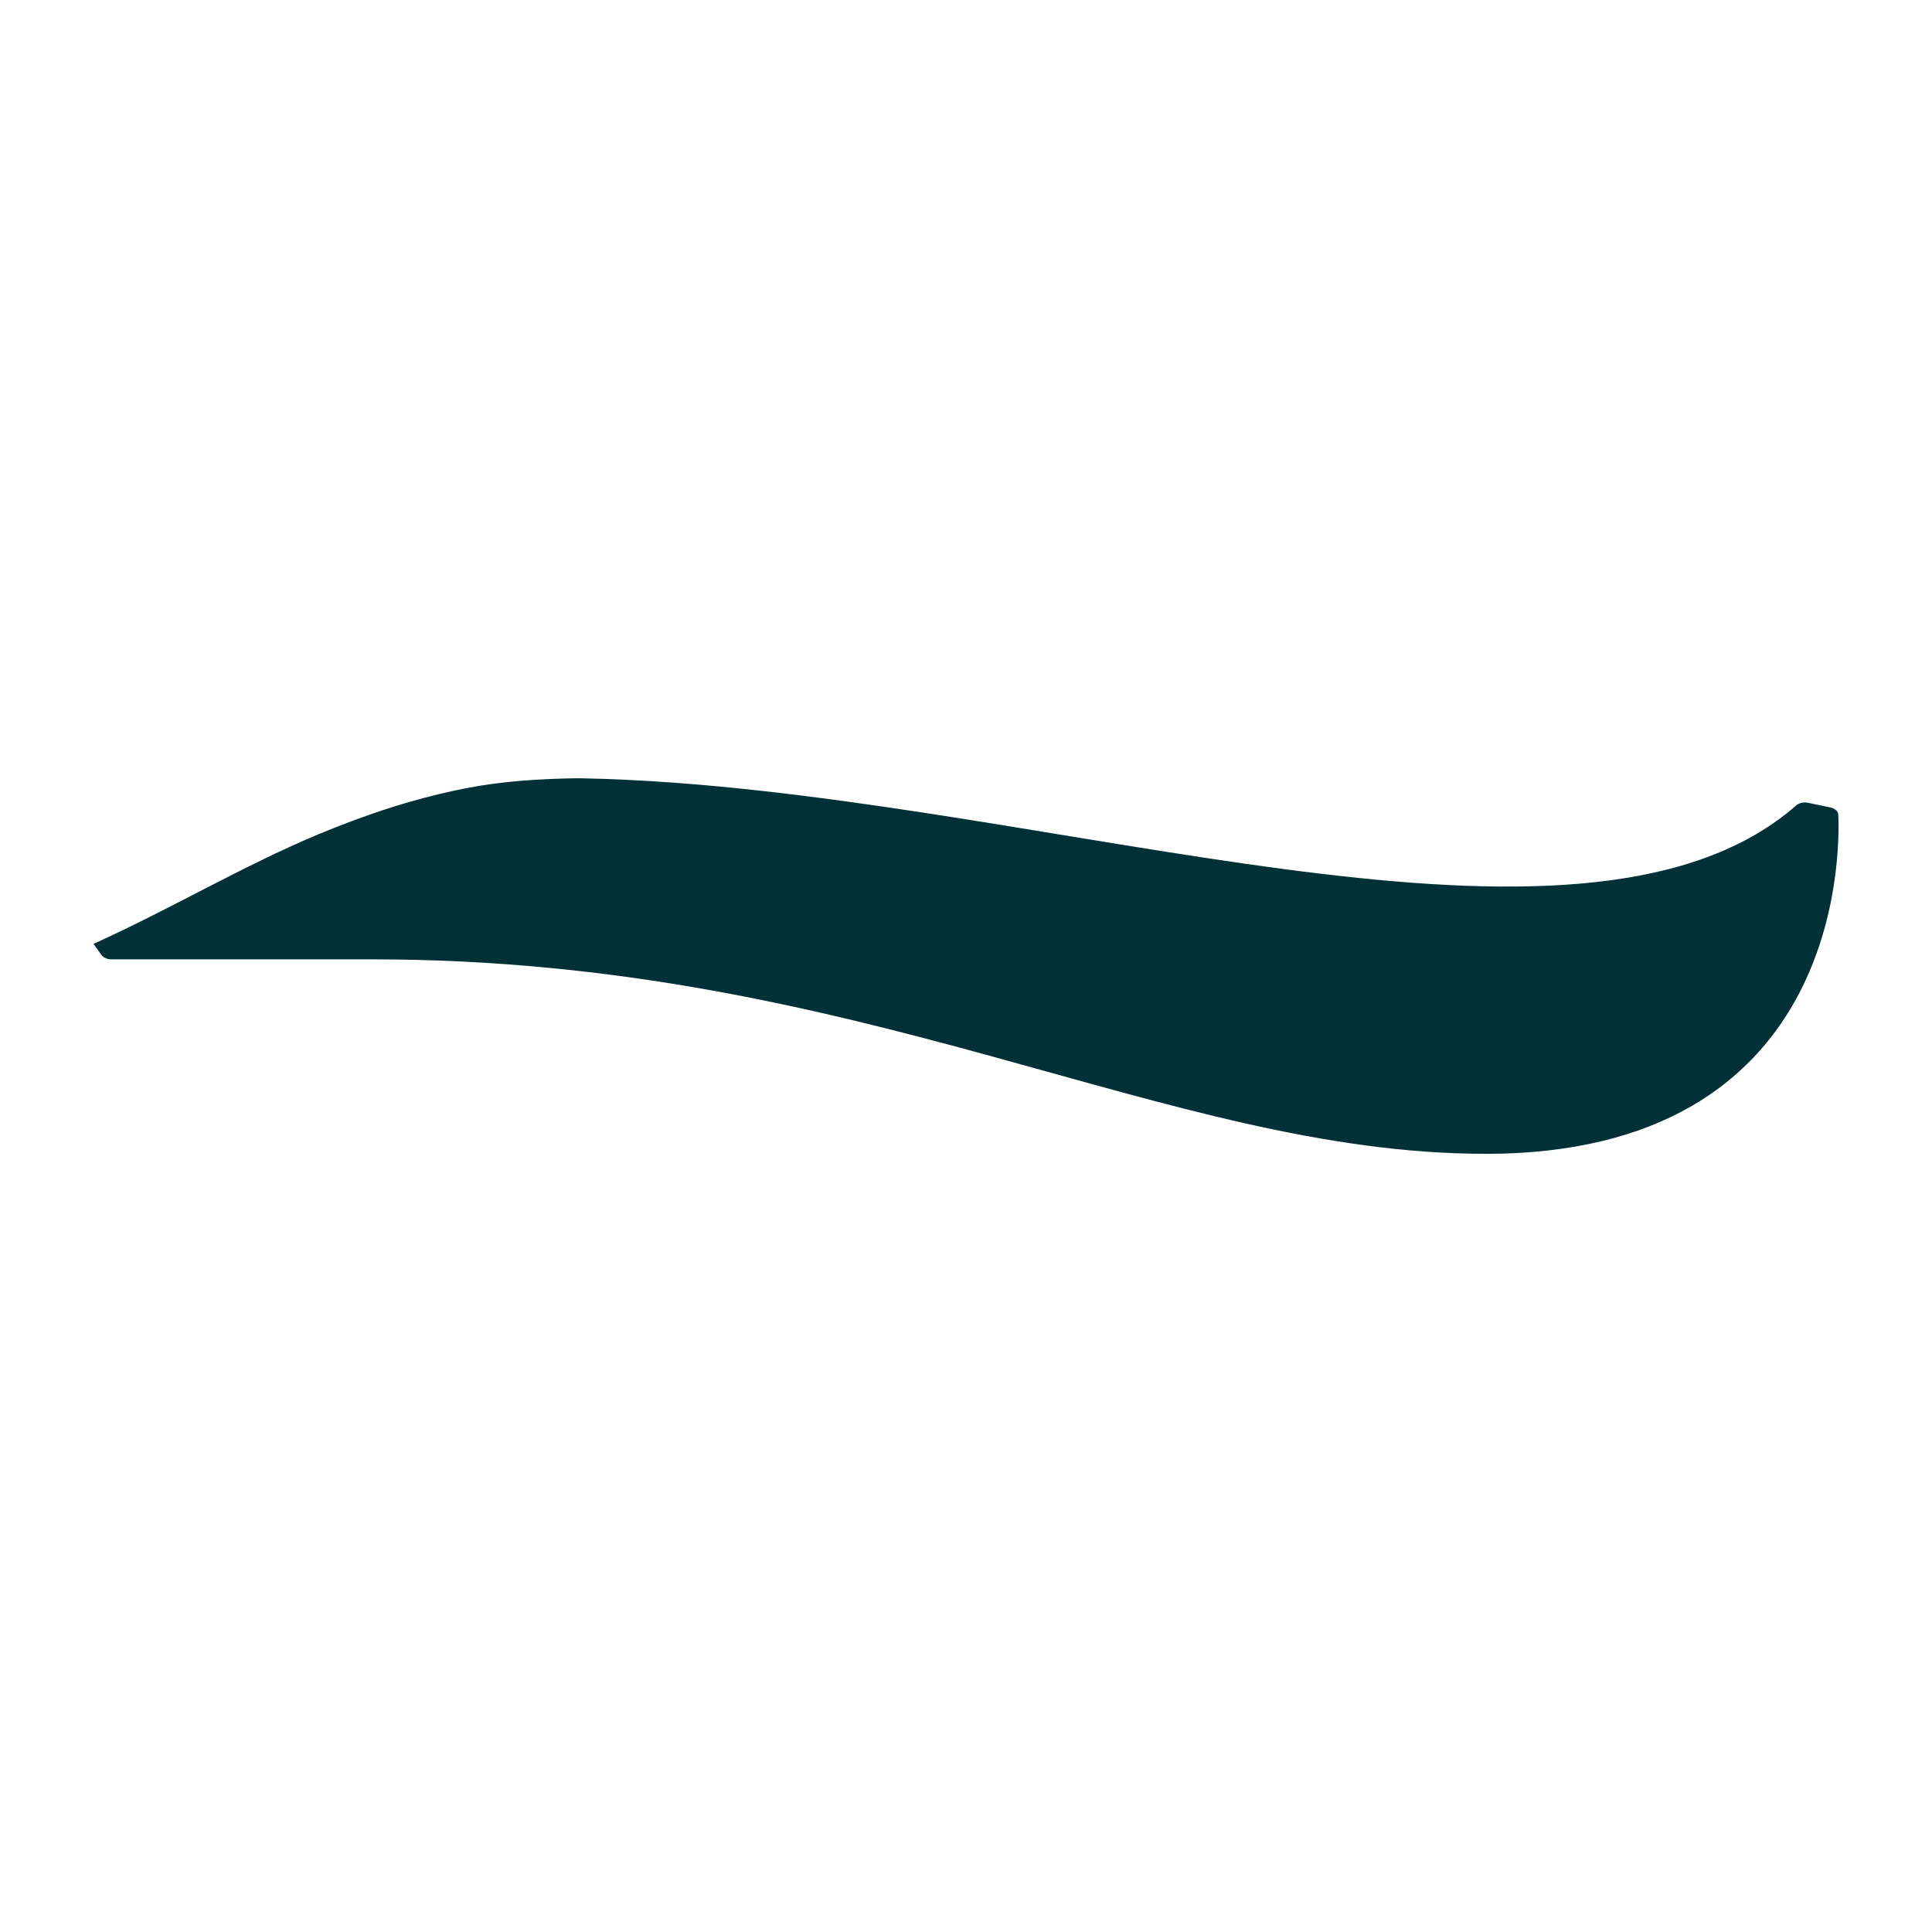 <svg xmlns="http://www.w3.org/2000/svg" id="Swatch_Info_Layer" data-name="Swatch Info Layer" viewBox="0 0 500 500"><defs><style>      .cls-1 {        fill: #013036;      }    </style></defs><g id="Layer_1" data-name="Layer 1"><path class="cls-1" d="M384.35,298.6c-82.68,0-161.2-50.32-288.07-50.32H28.84c-1.08,0-2.1-.45-2.57-1.11l-2.07-2.9c19.37-8.71,38.74-20.24,58.13-28.32,12.57-5.24,25.12-9.4,38.5-12,8.74-1.71,18.92-2.45,29.07-2.54,8.56.15,17.27.6,26.07,1.26.09,0,.21.03.3.03,109.77,8.44,235.59,52.12,288.58,5.75.72-.66,1.95-.93,3.05-.69l5.78,1.2c1.2.27,2.04.99,2.07,1.86.48,11.44.18,87.8-91.39,87.8Z"></path></g></svg>